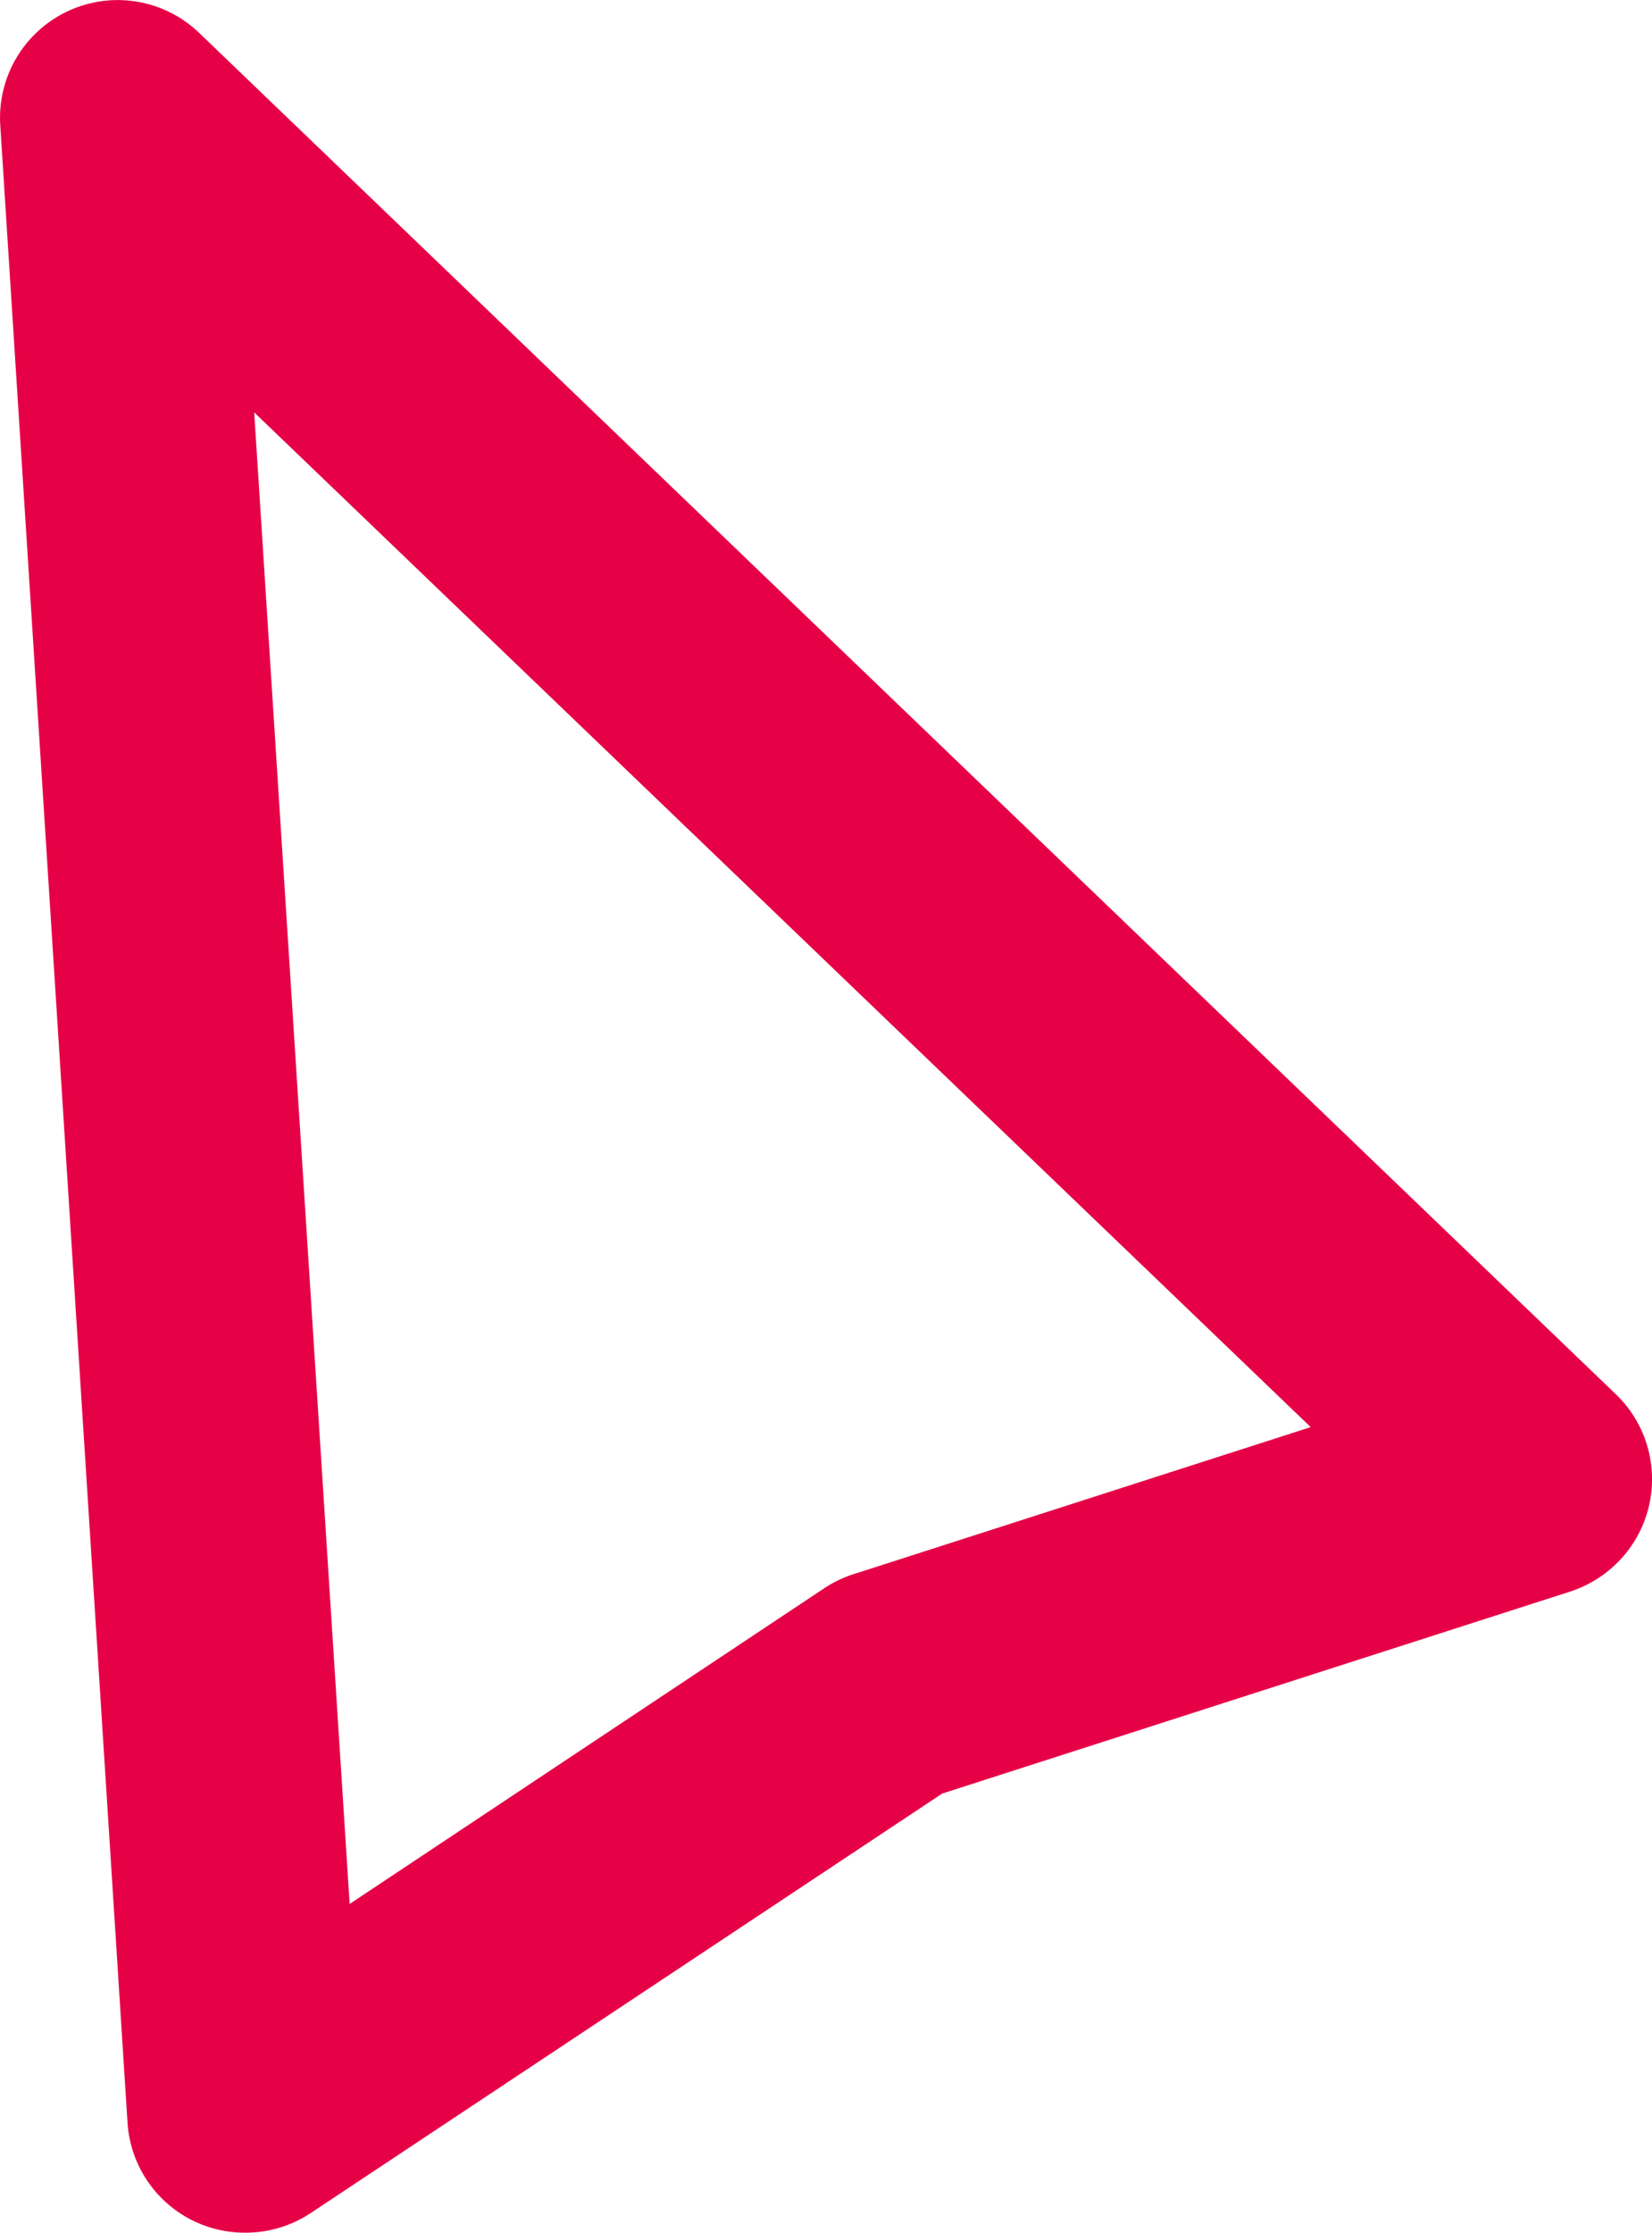 <svg xmlns="http://www.w3.org/2000/svg" viewBox="0 0 86.08 116.26"><defs><style>.cls-1{fill:#e60046;stroke:#e60046;stroke-miterlimit:10;stroke-width:5px;}</style></defs><g id="Ebene_2" data-name="Ebene 2"><g id="Ebene_1-2" data-name="Ebene 1"><g id="Ebene_2-2" data-name="Ebene 2"><g id="farbig"><path class="cls-1" d="M12.75,113.76a3.62,3.62,0,0,1-3.61-3.38L2.51,6.38A3.63,3.63,0,0,1,8.65,3.52L82.47,74.41a3.63,3.63,0,0,1,.09,5.14,3.71,3.71,0,0,1-1.49.94L48,91.12,14.77,113.18A3.63,3.63,0,0,1,12.75,113.76ZM10.34,15.22,16,103.62,44.37,84.76a3.75,3.75,0,0,1,1-.45l27.68-8.9Z"/></g></g></g></g></svg>